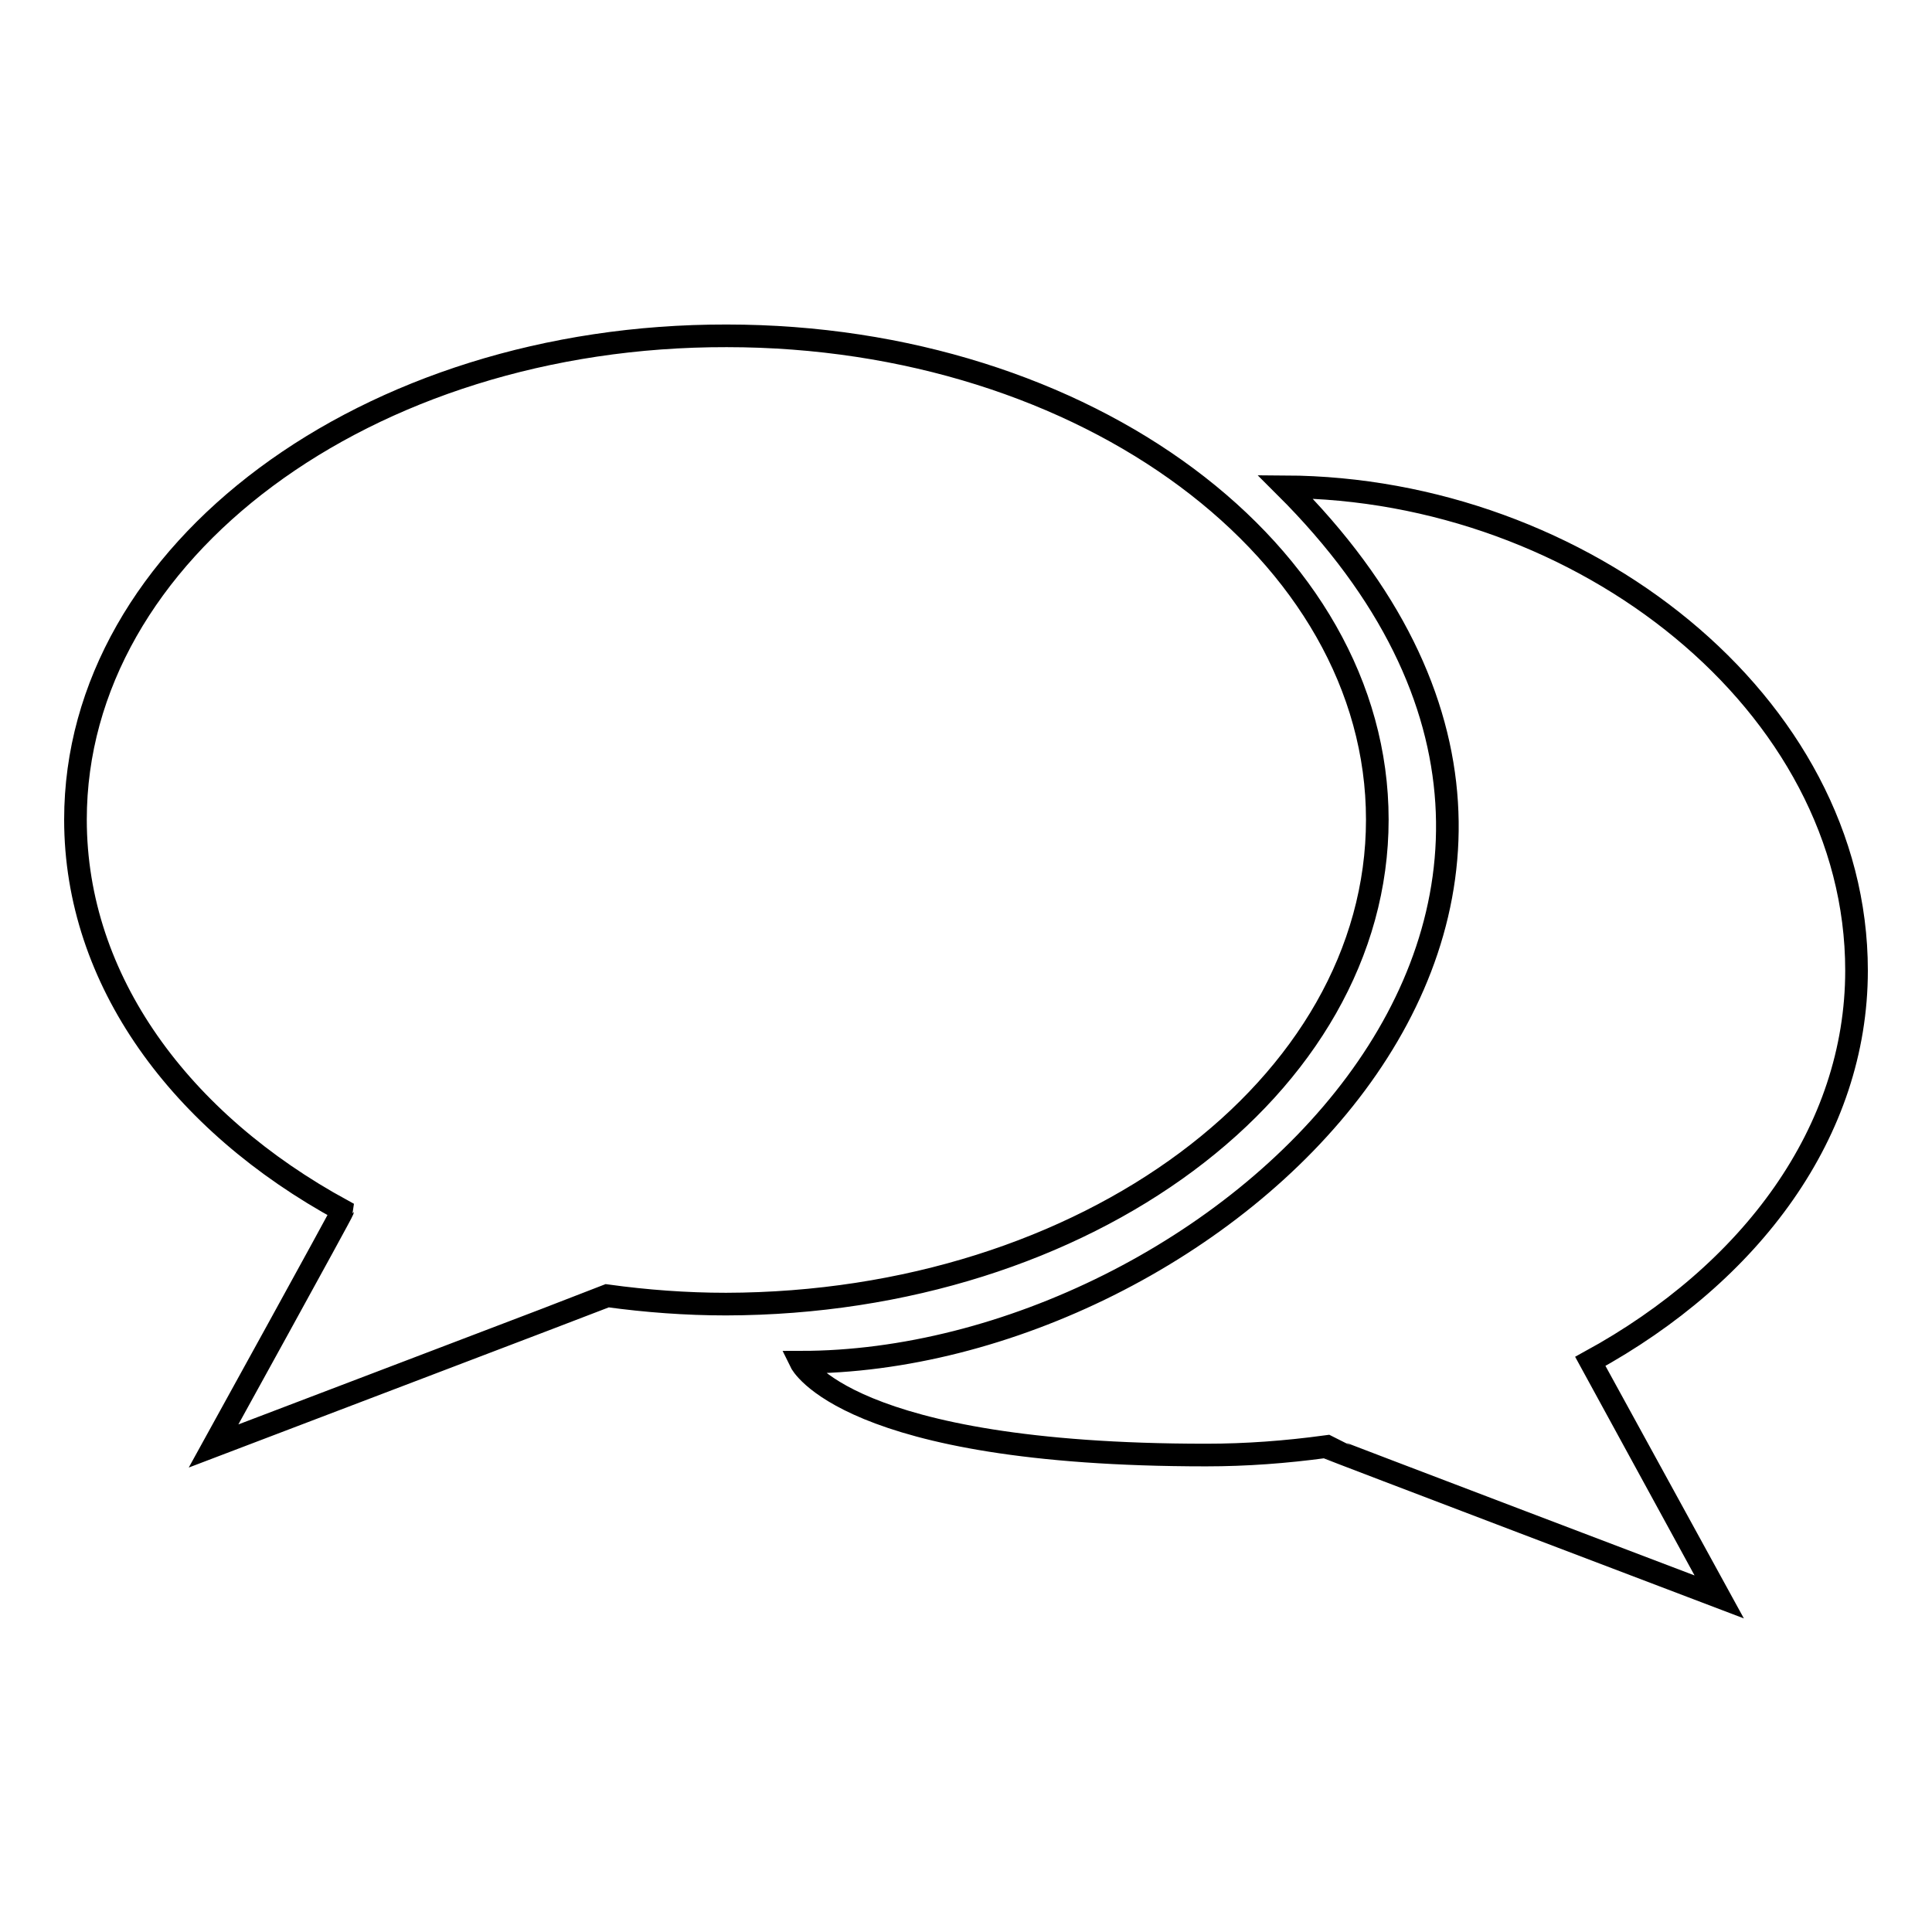 <?xml version="1.0" encoding="utf-8"?>
<!-- Svg Vector Icons : http://www.onlinewebfonts.com/icon -->
<!DOCTYPE svg PUBLIC "-//W3C//DTD SVG 1.1//EN" "http://www.w3.org/Graphics/SVG/1.1/DTD/svg11.dtd">
<svg version="1.1" xmlns="http://www.w3.org/2000/svg" xmlns:xlink="http://www.w3.org/1999/xlink" x="0px" y="0px" viewBox="0 0 256 256" enable-background="new 0 0 256 256" xml:space="preserve">
<g><g><path stroke-width="3" fill-opacity="0" stroke="#000000"  d="M182.5,108.6c0-35.4-38.6-64.1-86.2-64.1C48.6,44.4,10,73.1,10,108.6c0,21.3,13.9,40.1,35.4,51.8c0,0.2-17.1,31.2-17.1,31.2s52-19.8,52.2-19.9c5.1,0.7,10.4,1.1,15.7,1.1C143.9,172.7,182.5,144,182.5,108.6z M246,128.6c0-35.4-36.4-63.9-75.7-64.1c56.4,56.2-10,116-64.2,116c0,0,6,12.3,53.7,12.3c5.4,0,10.6-0.4,15.8-1.1c0.1,0.1,52.2,19.9,52.2,19.9s-17-31-17.1-31.2C232.1,168.7,246,149.9,246,128.6z"/></g></g>
</svg>
